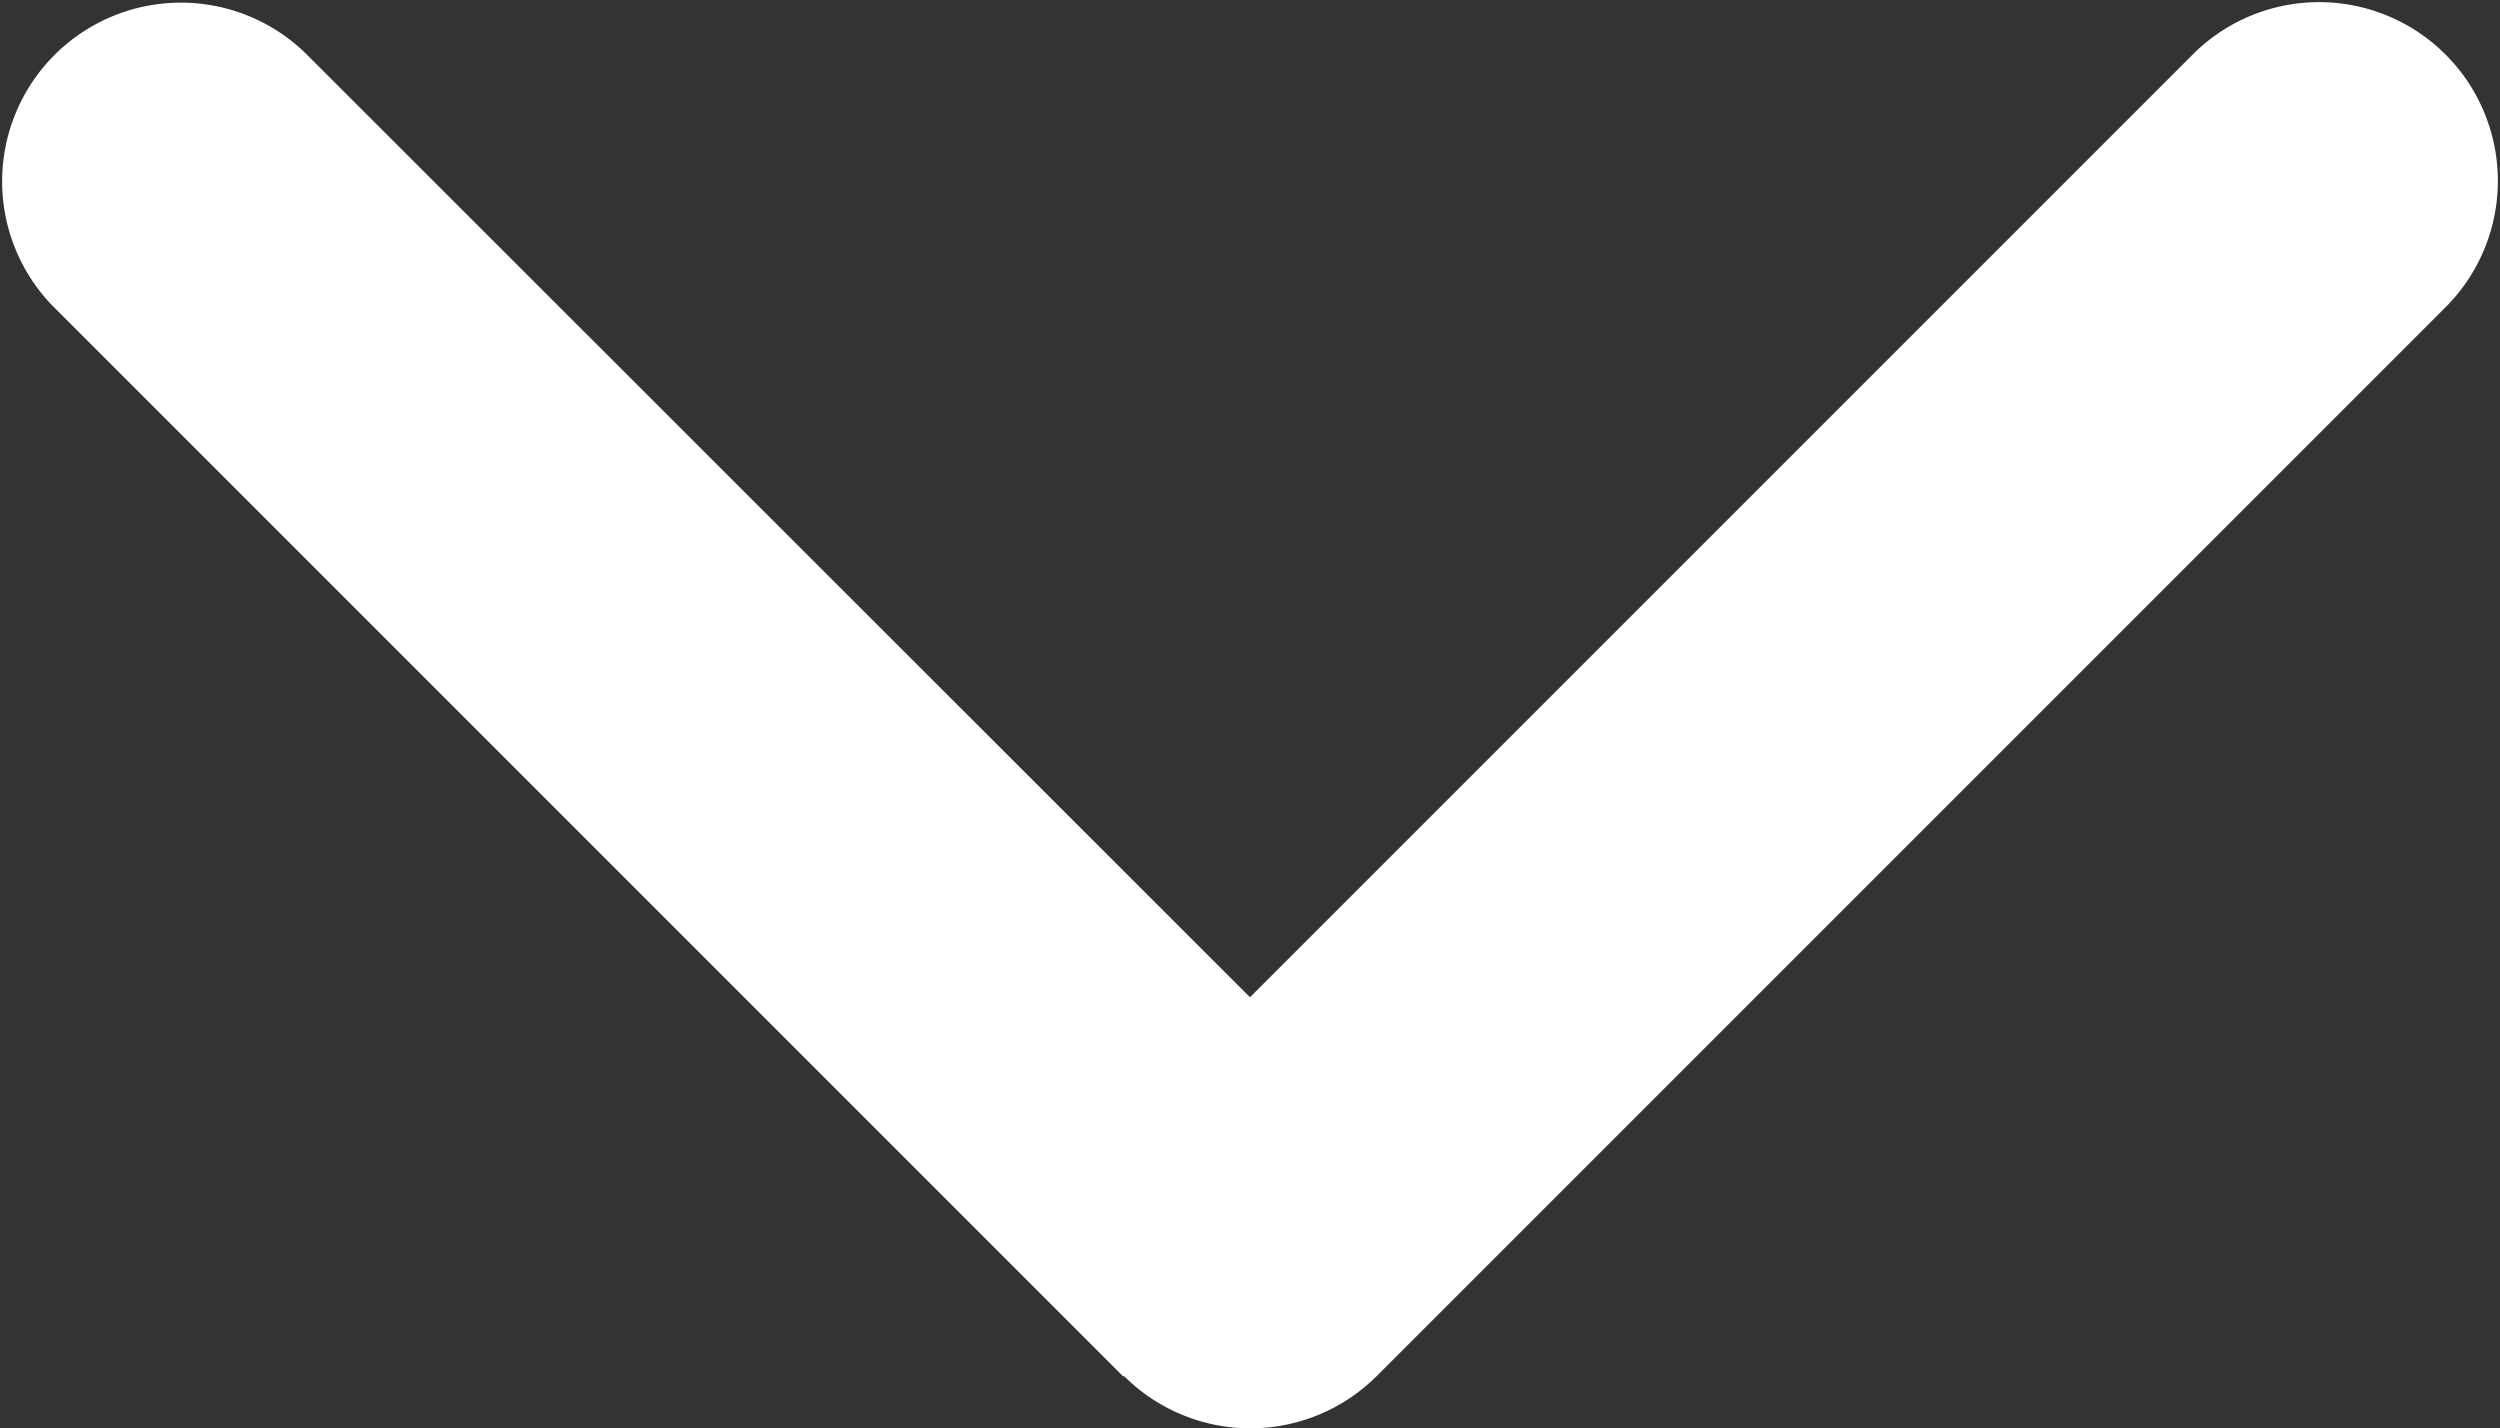 <svg xmlns="http://www.w3.org/2000/svg" width="10" height="5.714" viewBox="0 0 10 5.714">
  <rect x="0" y="0" width="10" height="5.714" fill="#333333" stroke="none"/>
  <path id="chevron-down-solid" d="M36.421,165.429a.715.715,0,0,0,1.011,0l4.284-4.284a.715.715,0,0,0-1.011-1.011l-3.78,3.78-3.78-3.778a.715.715,0,0,0-1.011,1.011l4.284,4.284Z" transform="translate(-31.925 -159.925)" fill="#fff"/>
</svg>
